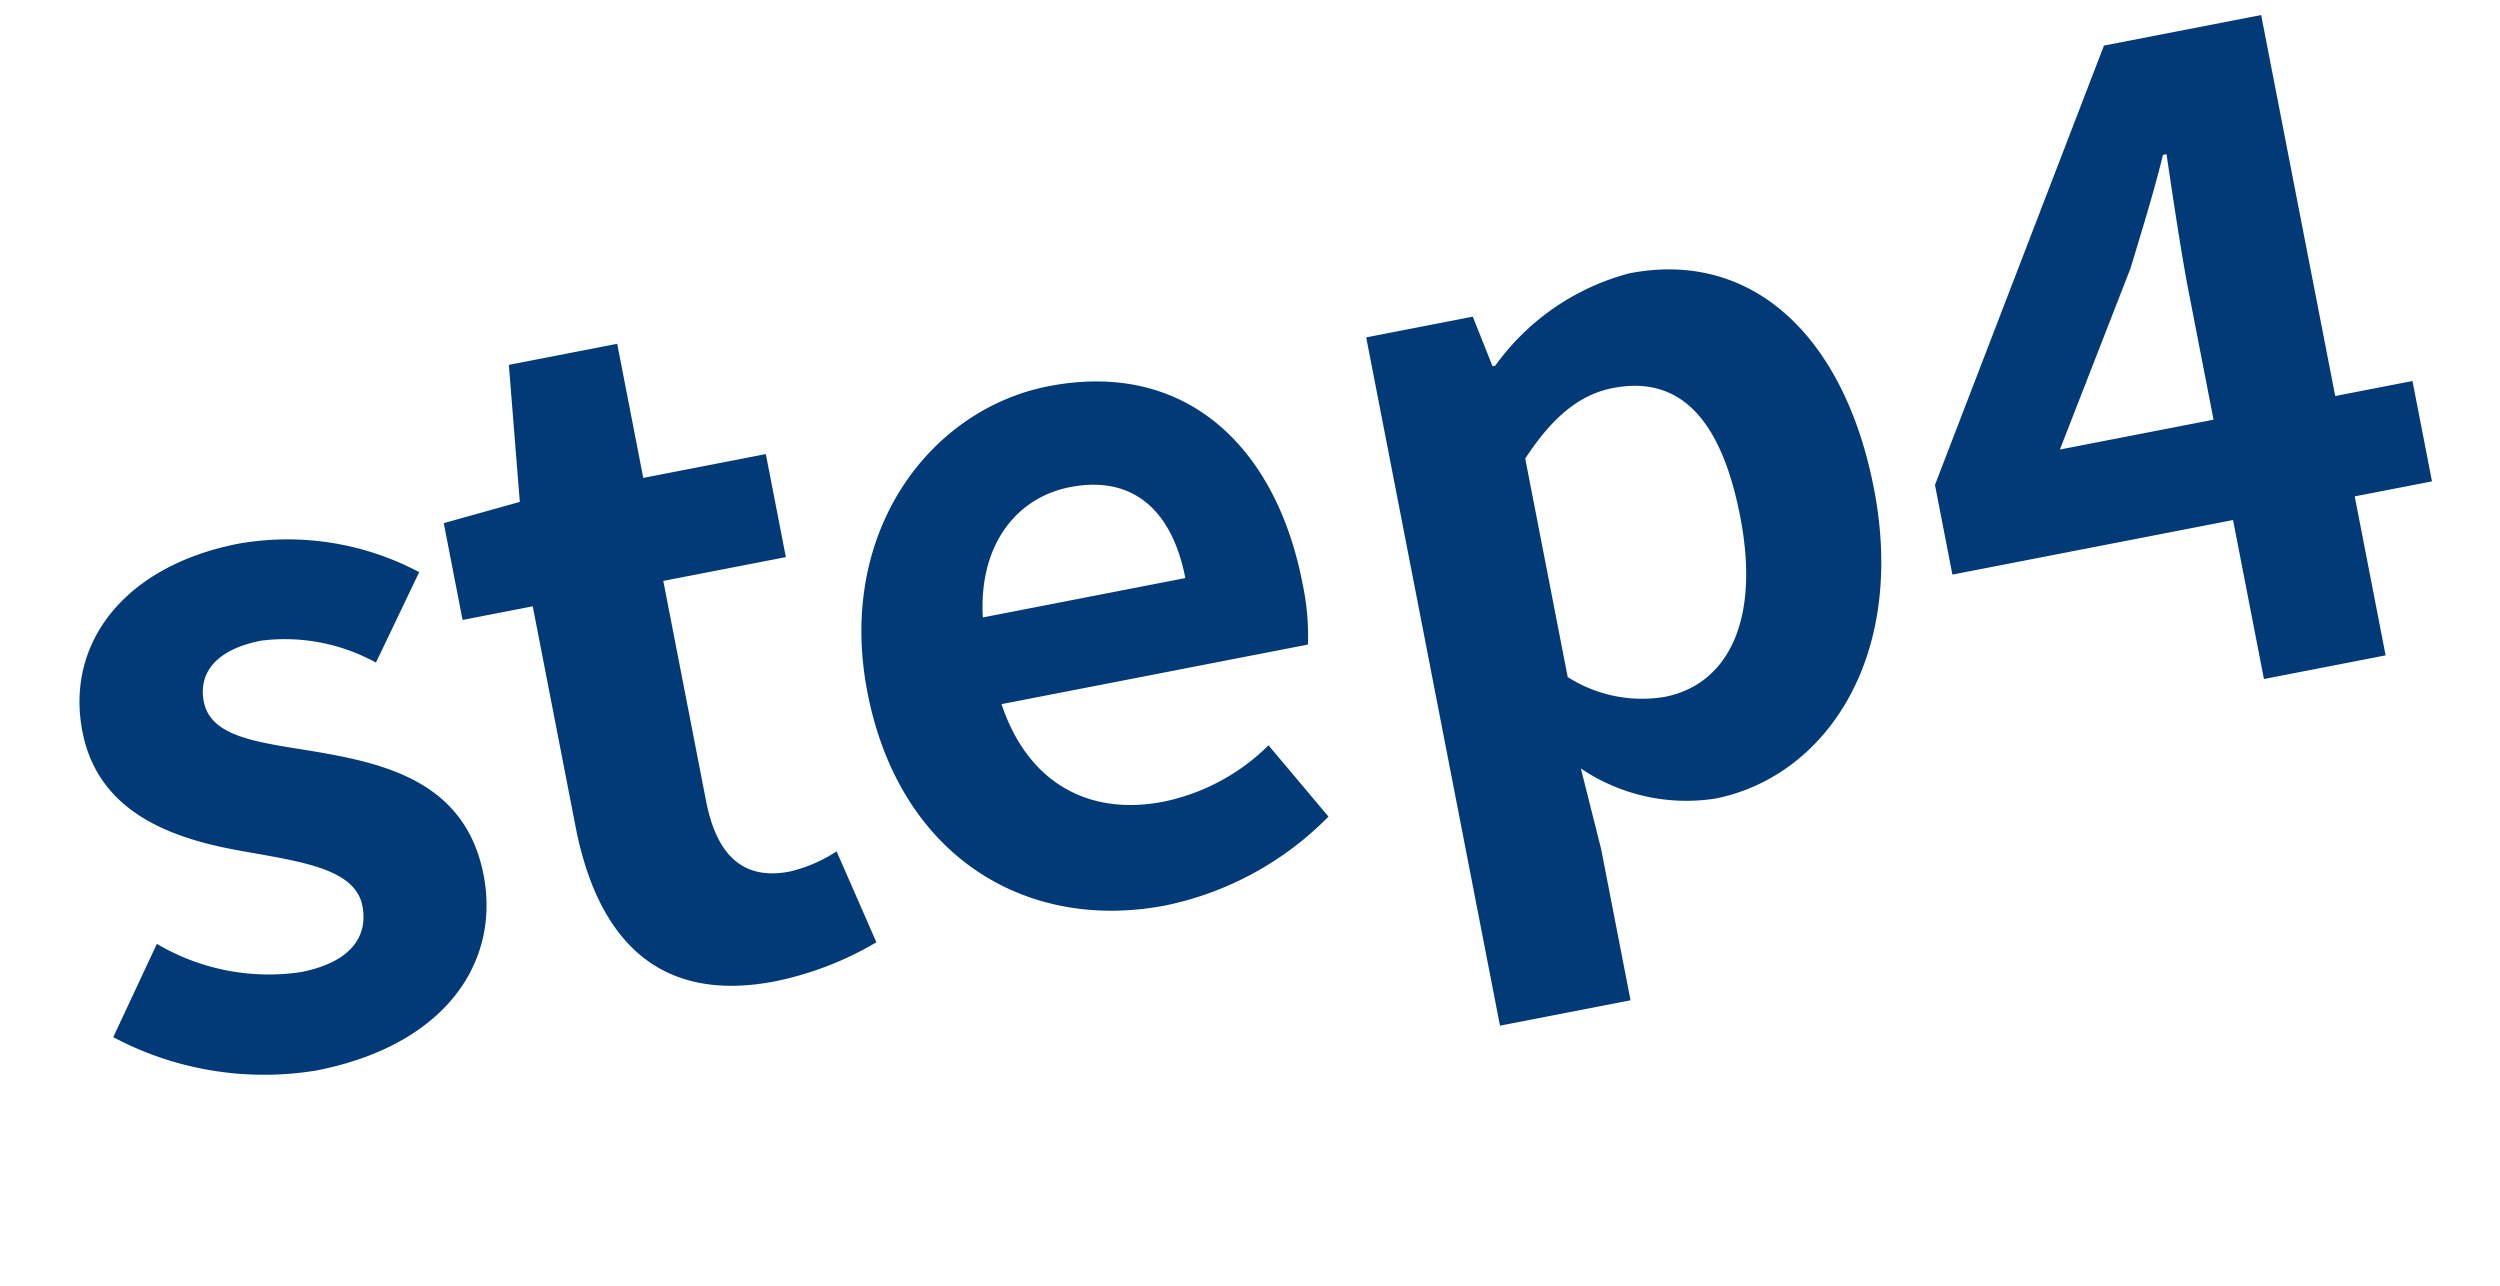 <svg xmlns="http://www.w3.org/2000/svg" width="110.529" height="56.848" viewBox="0 0 110.529 56.848">
  <path id="パス_443" data-name="パス 443" d="M-44.18.56c5.84,0,8.92-3.16,8.92-7.08,0-4.16-3.28-5.64-6.24-6.76-2.36-.88-4.44-1.48-4.44-3.12,0-1.28.96-2.16,3-2.16a8.338,8.338,0,0,1,4.8,1.92l2.64-3.56a12.416,12.416,0,0,0-7.6-2.76c-5.12,0-8.36,2.84-8.36,6.84,0,3.76,3.16,5.48,6,6.56,2.36.92,4.68,1.68,4.68,3.36,0,1.4-1,2.36-3.24,2.36a9.725,9.725,0,0,1-6-2.44L-52.7-2.6A14.208,14.208,0,0,0-44.18.56Zm20.68,0a14.476,14.476,0,0,0,4.72-.84l-.96-4.28a6.545,6.545,0,0,1-2.2.48c-2,0-3.04-1.2-3.04-3.76v-9.92h5.52V-22.4h-5.52v-6.04h-4.88l-.68,6.04-3.48.28v4.36h3.16v9.92C-30.86-2.84-28.82.56-23.5.56Zm17.6,0A14.1,14.1,0,0,0,1.9-1.92l-2-3.6A9.233,9.233,0,0,1-5.14-3.96c-3.32,0-5.72-1.92-6.2-5.6H2.46a11.055,11.055,0,0,0,.28-2.72c0-6.16-3.2-10.68-9.36-10.68-5.32,0-10.44,4.52-10.44,11.76C-17.06-3.8-12.18.56-5.9.56Zm-5.52-14.04c.44-3.24,2.52-4.92,4.88-4.92,2.88,0,4.24,1.92,4.24,4.92ZM7.58,8.6h5.88V1.8l-.2-3.68A8.326,8.326,0,0,0,18.82.56c4.92,0,9.52-4.44,9.52-12.12,0-6.88-3.28-11.4-8.8-11.4a10.634,10.634,0,0,0-6.6,2.88h-.12l-.44-2.32H7.58ZM17.5-4.28a6.1,6.1,0,0,1-4.04-1.68V-15.8c1.52-1.56,2.88-2.32,4.4-2.32,3.08,0,4.44,2.36,4.44,6.64C22.3-6.6,20.22-4.28,17.5-4.28Zm19.24-7.4,4.6-7.28c.84-1.6,1.64-3.08,2.36-4.64h.16c-.08,1.72-.2,4.44-.2,6.16v5.76ZM43.66,0h5.48V-7.16h3.48v-4.52H49.14V-28.84H42.06L31.02-11.2v4.04H43.66Z" transform="translate(57.235 38.351) rotate(-11)" fill="#003a77" opacity="0.995"/>
</svg>
